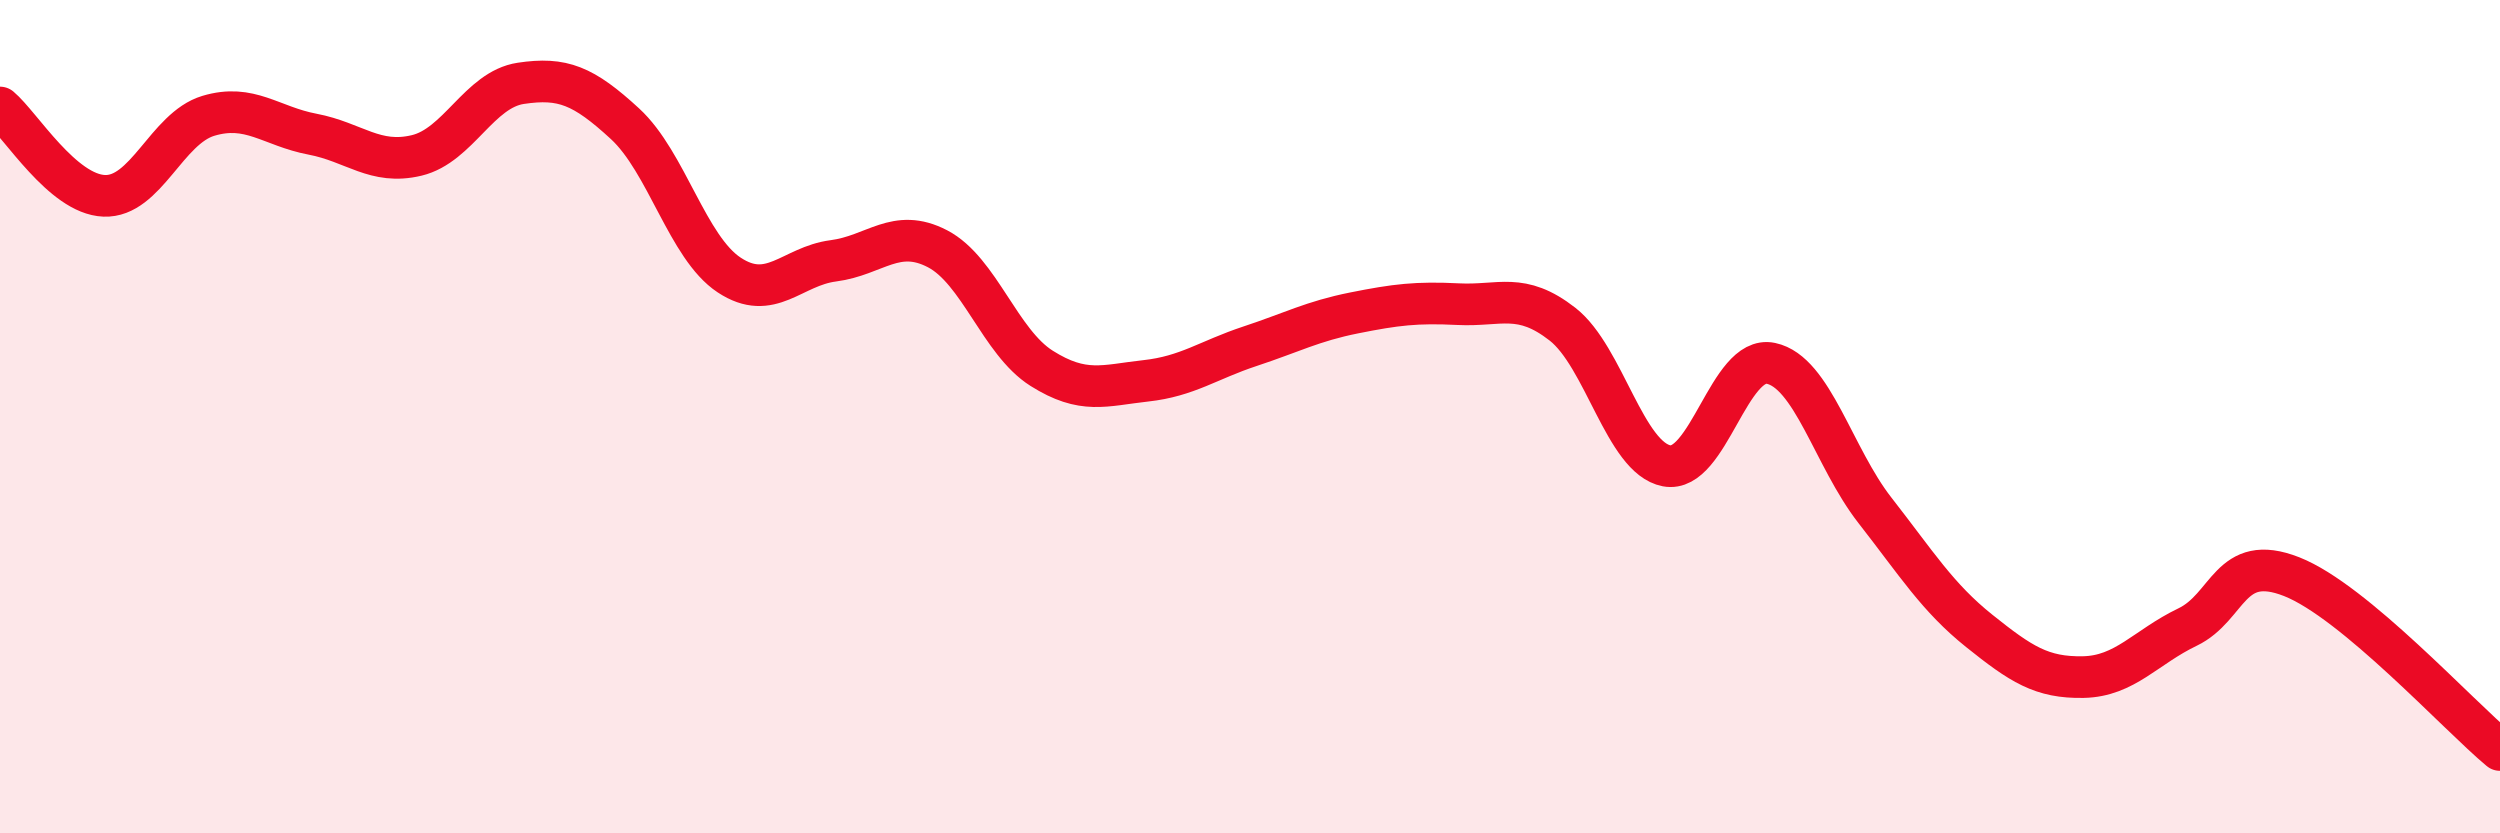 
    <svg width="60" height="20" viewBox="0 0 60 20" xmlns="http://www.w3.org/2000/svg">
      <path
        d="M 0,2.58 C 0.5,3 1.5,4.66 2.5,4.7 C 3.5,4.74 4,3.08 5,2.78 C 6,2.48 6.5,3.03 7.5,3.22 C 8.5,3.41 9,3.97 10,3.73 C 11,3.49 11.5,2.15 12.5,2 C 13.5,1.85 14,2.05 15,2.97 C 16,3.89 16.5,5.94 17.5,6.6 C 18.5,7.26 19,6.39 20,6.26 C 21,6.13 21.5,5.45 22.5,5.97 C 23.5,6.49 24,8.21 25,8.84 C 26,9.47 26.5,9.25 27.5,9.14 C 28.5,9.03 29,8.64 30,8.31 C 31,7.98 31.5,7.71 32.5,7.51 C 33.5,7.31 34,7.25 35,7.3 C 36,7.35 36.5,7 37.5,7.78 C 38.5,8.56 39,10.99 40,11.18 C 41,11.37 41.5,8.51 42.5,8.72 C 43.5,8.93 44,10.97 45,12.25 C 46,13.53 46.5,14.34 47.5,15.14 C 48.5,15.94 49,16.27 50,16.25 C 51,16.23 51.5,15.53 52.5,15.05 C 53.5,14.57 53.5,13.25 55,13.84 C 56.5,14.43 59,17.17 60,18L60 20L0 20Z"
        fill="#EB0A25"
        opacity="0.1"
        stroke-linecap="round"
        stroke-linejoin="round"
      />
      <path
        d="M 0,2.58 C 0.5,3 1.5,4.66 2.5,4.7 C 3.5,4.74 4,3.08 5,2.78 C 6,2.48 6.5,3.03 7.5,3.22 C 8.5,3.41 9,3.97 10,3.73 C 11,3.49 11.5,2.15 12.5,2 C 13.5,1.85 14,2.05 15,2.97 C 16,3.89 16.5,5.94 17.5,6.6 C 18.5,7.26 19,6.39 20,6.26 C 21,6.13 21.5,5.45 22.5,5.97 C 23.5,6.49 24,8.21 25,8.84 C 26,9.47 26.5,9.25 27.5,9.14 C 28.5,9.03 29,8.64 30,8.31 C 31,7.98 31.5,7.71 32.5,7.51 C 33.5,7.31 34,7.25 35,7.3 C 36,7.35 36.5,7 37.5,7.78 C 38.5,8.56 39,10.99 40,11.18 C 41,11.37 41.5,8.51 42.5,8.72 C 43.5,8.93 44,10.97 45,12.25 C 46,13.53 46.5,14.34 47.5,15.14 C 48.5,15.94 49,16.27 50,16.25 C 51,16.23 51.5,15.53 52.5,15.05 C 53.5,14.57 53.5,13.25 55,13.84 C 56.5,14.43 59,17.17 60,18"
        stroke="#EB0A25"
        stroke-width="1"
        fill="none"
        stroke-linecap="round"
        stroke-linejoin="round"
      />
    </svg>
  